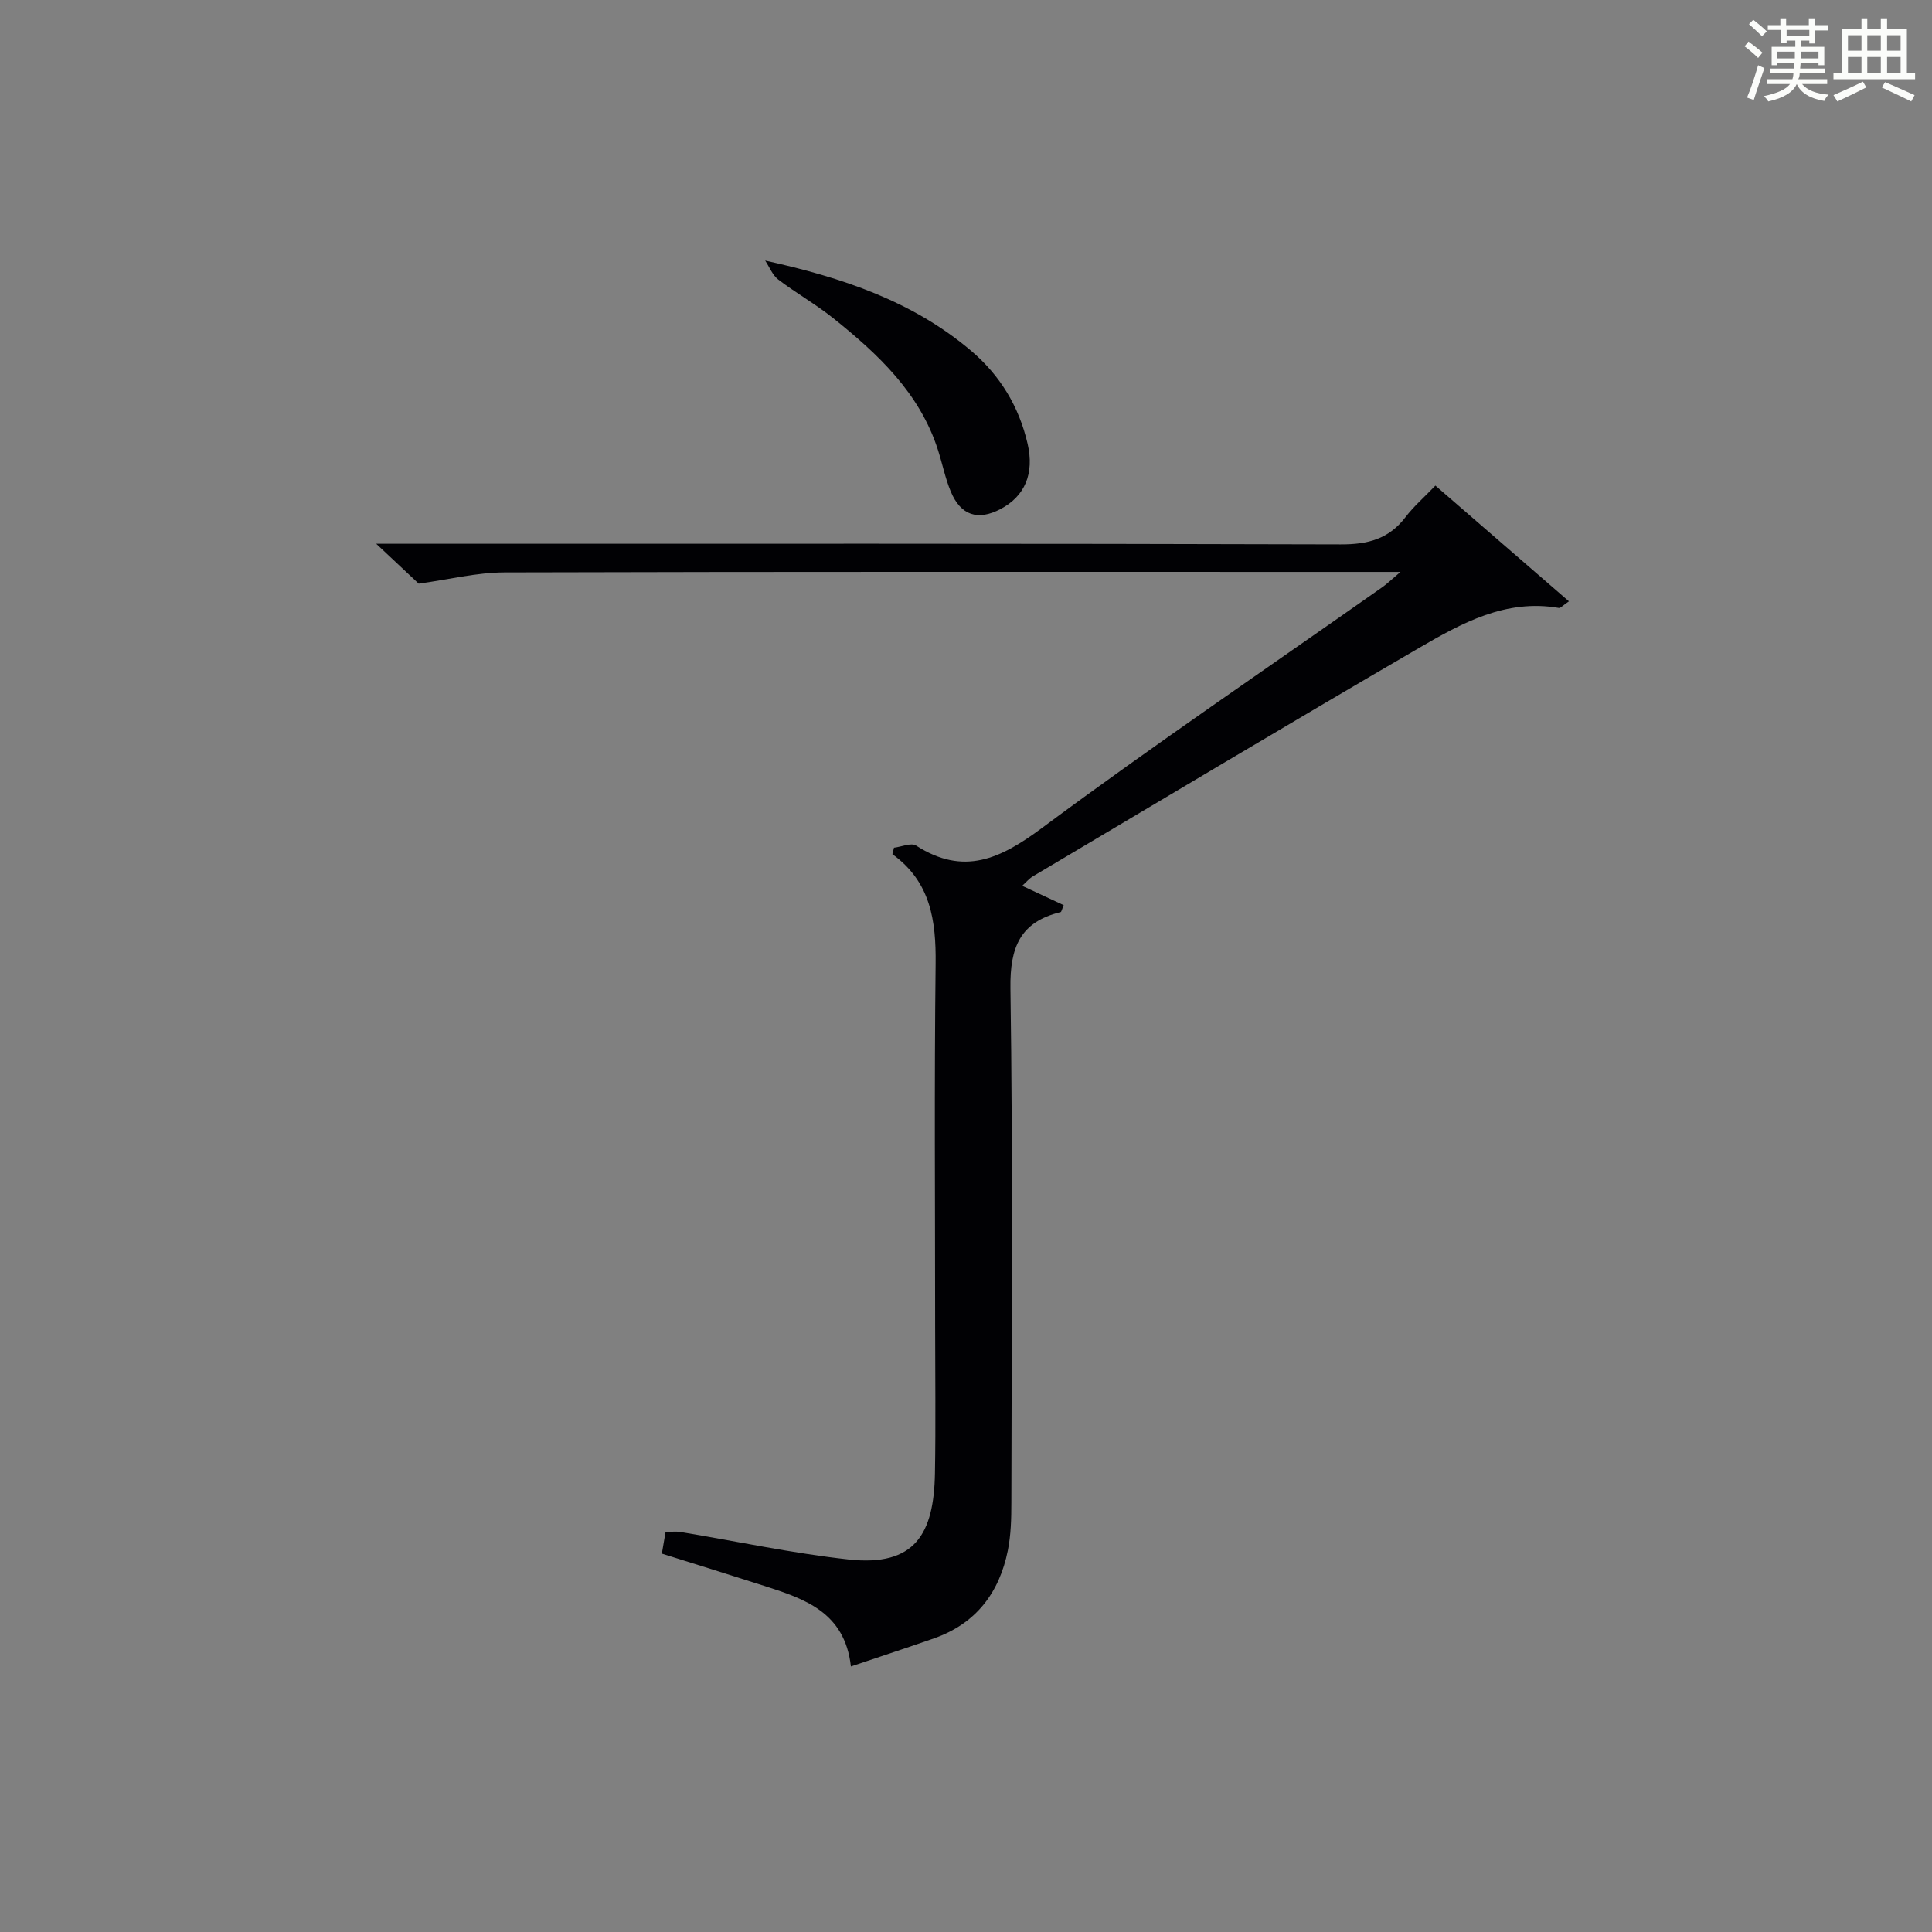 <?xml version="1.0" encoding="utf-8"?>
<svg version="1.1" id="漢_ZDIC_典" xmlns="http://www.w3.org/2000/svg" xmlns:xlink="http://www.w3.org/1999/xlink" x="0px" y="0px"
	 viewBox="0 0 400 400" style="enable-background:new 0 0 400 400;" xml:space="preserve">
<rect x="0" y="0" width="400" height="400" fill="#808080" stroke="none"/>
<style type="text/css">
	.st1{fill:#010104;}
	.st0{fill:#fbfcfa;}
</style>
<g>
	<path class="st0" d="M361.2,9.6l0.8-1c0.9,0.7,1.9,1.4,2.9,2.3L364,12C363,11,362,10.2,361.2,9.6z M361.7,20.2
		c0.9-2.1,1.6-4.3,2.3-6.7c0.4,0.2,0.8,0.4,1.3,0.6c-0.7,2.1-1.5,4.3-2.2,6.6L361.7,20.2z M362.1,5l0.9-0.9c1,0.8,2,1.6,2.8,2.4
		l-1,1C363.9,6.6,363,5.8,362.1,5z M374.6,3.8h1.2v1.4h2.7v1.1h-2.7v2.7h-1.2V8.4h-1.8v1.3h4.9v3.8h-1.2v-0.5h-3.7
		c0,0.4-0.1,0.9-0.1,1.2h5.1v1h-5.2c0,0.5-0.1,0.9-0.3,1.2h6v1h-5.2c1.1,1.3,2.9,2,5.5,2.2c-0.4,0.4-0.7,0.8-0.9,1.3
		c-2.9-0.5-4.8-1.6-5.7-3.5H372c-0.8,1.7-2.7,2.9-5.9,3.6c-0.2-0.4-0.6-0.8-0.9-1.1c2.8-0.6,4.6-1.4,5.4-2.5h-4.8v-1h5.3
		c0.1-0.3,0.2-0.7,0.2-1.2h-4.9v-1h5c0-0.4,0-0.8,0.1-1.2H368v0.5h-1.2V9.7h4.9V8.4h-1.8v0.5h-1.2V6.2H366V5.2h2.6V3.8h1.2v1.4h4.7
		V3.8z M368,12.1h3.6c0-0.4,0-0.9,0-1.4H368V12.1z M369.9,7.5h4.7V6.2h-4.7V7.5z M376.5,10.7h-3.7c0,0.5,0,1,0,1.4h3.7V10.7z"/>
	<path class="st0" d="M385.3,3.8h1.3V6h2.8V3.8h1.3V6h4.1v9.1h1.7v1.3h-16.9v-1.3h1.7V6h4.1V3.8z M385.7,16.9l0.7,1.2
		c-1.8,0.9-3.8,1.9-6,2.9c-0.2-0.4-0.5-0.8-0.8-1.3C381.9,18.7,383.9,17.8,385.7,16.9z M382.6,10.5h2.8V7.3h-2.8V10.5z M382.6,15.1
		h2.8v-3.3h-2.8V15.1z M386.6,10.5h2.8V7.3h-2.8V10.5z M386.6,15.1h2.8v-3.3h-2.8V15.1z M390.3,17c2.1,0.9,4.1,1.8,6.1,2.7l-0.7,1.3
		c-2.2-1.1-4.2-2-6.1-2.9L390.3,17z M393.5,7.3h-2.8v3.2h2.8V7.3z M390.7,15.1h2.8v-3.3h-2.8V15.1z"/>
	
	<path class="st1" d="M211.63,183.4c3.06,1.43,5.83,2.72,8.6,4.01c-0.39,0.89-0.46,1.38-0.64,1.43c-8.38,2.05-10.51,7.27-10.39,15.76
		c0.52,35.49,0.24,70.99,0.19,106.48c0,3.31-0.08,6.7-0.73,9.93c-1.76,8.77-6.62,15.15-15.28,18.19
		c-5.45,1.91-10.95,3.71-17.21,5.82c-1.26-11.27-9.63-14.01-18.01-16.7c-6.93-2.23-13.88-4.38-21.13-6.66
		c0.26-1.52,0.5-2.93,0.77-4.5c1.16,0,2.15-0.13,3.09,0.02c11.6,1.92,23.13,4.41,34.8,5.69c13.75,1.51,17.66-5.28,17.88-17.82
		c0.18-10.16,0.04-20.33,0.04-30.5c0-25-0.19-50,0.1-74.99c0.1-8.92-1-16.97-8.95-22.71c0.11-0.45,0.22-0.89,0.33-1.34
		c1.55-0.18,3.57-1.09,4.58-0.44c9.87,6.34,17.45,2.75,26.08-3.66c23.1-17.16,46.95-33.3,70.49-49.87c0.92-0.65,1.73-1.45,3.71-3.13
		c-3.19,0-5.11,0-7.03,0c-59.49,0-118.98-0.07-178.48,0.1c-5.81,0.02-11.62,1.49-17.75,2.33c-2.08-1.95-5.02-4.71-8.8-8.26
		c2.9,0,4.81,0,6.72,0c64.32,0,128.65-0.07,192.97,0.13c5.64,0.02,9.97-1.12,13.42-5.65c1.7-2.23,3.87-4.11,6.18-6.52
		c9.31,8.07,18.32,15.88,27.65,23.96c-1.31,0.89-1.75,1.43-2.08,1.37c-11.03-1.92-20.17,3.17-29.04,8.33
		c-26.72,15.56-53.26,31.45-79.85,47.23C213.06,181.91,212.43,182.68,211.63,183.4z"/>
	<path class="st1" d="M158.42,53.95c15.94,3.51,30.53,8.41,42.63,18.67c6.04,5.12,9.92,11.56,11.7,19.24c1.44,6.22-0.57,10.88-5.6,13.53
		c-4.69,2.47-8.25,1.33-10.31-3.64c-1.14-2.74-1.72-5.7-2.63-8.54c-3.77-11.83-12.39-19.88-21.67-27.31
		c-3.62-2.9-7.71-5.21-11.41-8.02C159.93,56.95,159.31,55.28,158.42,53.95z"/>
</g>
</svg>
